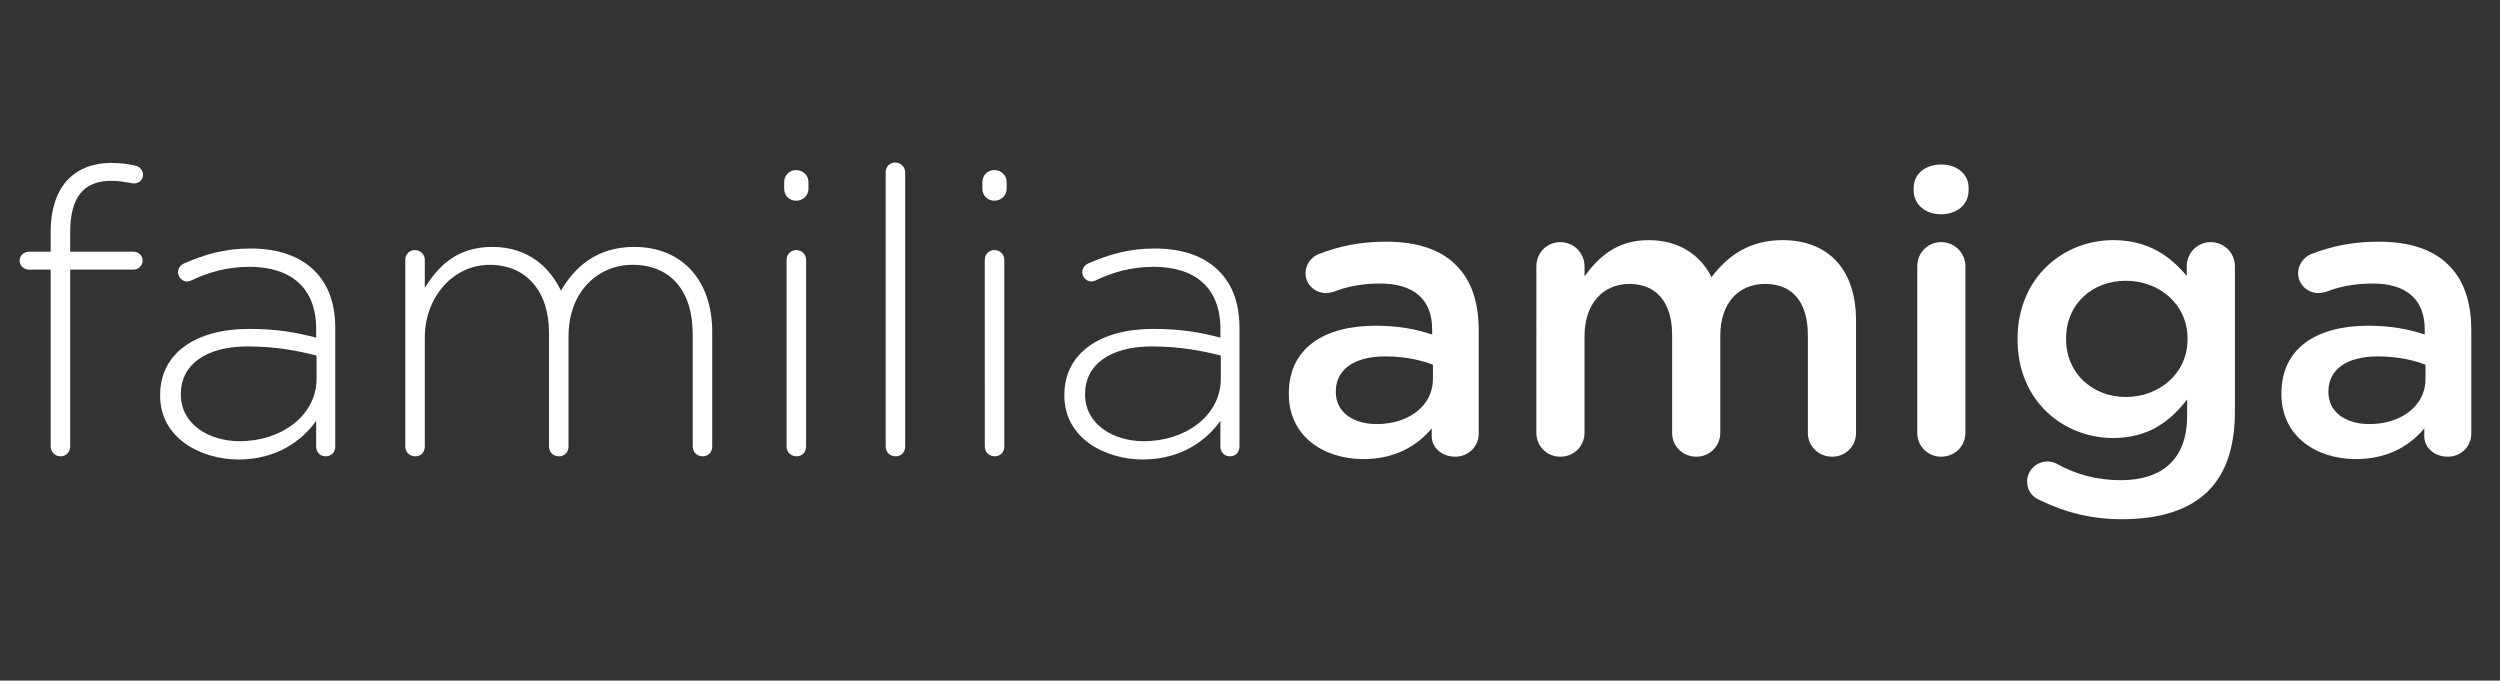 <?xml version="1.0" encoding="utf-8"?>
<!-- Generator: Adobe Illustrator 16.0.0, SVG Export Plug-In . SVG Version: 6.00 Build 0)  -->
<!DOCTYPE svg PUBLIC "-//W3C//DTD SVG 1.1//EN" "http://www.w3.org/Graphics/SVG/1.1/DTD/svg11.dtd">
<svg version="1.1" id="Capa_1" xmlns="http://www.w3.org/2000/svg" xmlns:xlink="http://www.w3.org/1999/xlink" x="0px" y="0px"
	 width="191px" height="52px" viewBox="-4.528 -9.688 191 52" enable-background="new -4.528 -9.688 191 52" xml:space="preserve">
<rect x="-4.528" y="-9.688" width="191" height="52" fill="#333333" stroke="none"/>
<g>
	<path fill="#FFFFFF" d="M-0.656,10.91h-1.672c-0.395,0-0.699-0.304-0.699-0.699c0-0.365,0.335-0.669,0.699-0.669h1.672V8.02
		c0-1.763,0.487-3.163,1.369-4.045c0.791-0.791,1.885-1.216,3.254-1.216c0.761,0,1.338,0.091,1.855,0.212
		C6.156,3.033,6.4,3.337,6.4,3.671c0,0.426-0.395,0.73-0.852,0.639C5.062,4.218,4.545,4.127,3.968,4.127
		c-2.13,0-3.133,1.279-3.133,3.924v1.49H5.67c0.396,0,0.699,0.304,0.699,0.7c0,0.365-0.333,0.669-0.699,0.669H0.834v13.504
		c0,0.425-0.303,0.761-0.729,0.761c-0.426,0-0.761-0.334-0.761-0.761V10.91z"/>
	<path fill="#FFFFFF" d="M7.706,20.552v-0.063c0-3.225,2.768-5.049,6.782-5.049c2.159,0,3.65,0.274,5.14,0.669V15.44
		c0-3.132-1.917-4.744-5.11-4.744c-1.704,0-3.133,0.425-4.41,1.034c-0.122,0.061-0.244,0.091-0.335,0.091
		c-0.365,0-0.699-0.334-0.699-0.699c0-0.364,0.273-0.607,0.426-0.668c1.581-0.699,3.133-1.156,5.109-1.156
		c2.098,0,3.771,0.578,4.896,1.703c1.034,1.034,1.581,2.464,1.581,4.379v9.033c0,0.457-0.304,0.761-0.73,0.761
		c-0.425,0-0.729-0.304-0.729-0.761v-1.946c-1.065,1.49-2.982,2.949-5.931,2.949C10.808,25.417,7.706,23.775,7.706,20.552z
		 M19.658,19.243v-1.764c-1.308-0.336-3.04-0.7-5.261-0.7c-3.285,0-5.109,1.459-5.109,3.62v0.06c0,2.251,2.129,3.561,4.501,3.561
		C16.951,24.019,19.658,22.071,19.658,19.243z"/>
	<path fill="#FFFFFF" d="M26.436,10.179c0-0.425,0.304-0.76,0.73-0.76s0.761,0.304,0.761,0.76v2.13
		c1.003-1.613,2.403-3.133,5.17-3.133c2.707,0,4.379,1.551,5.231,3.346c1.003-1.734,2.675-3.346,5.596-3.346
		c3.68,0,5.961,2.585,5.961,6.478v8.759c0,0.457-0.304,0.761-0.729,0.761c-0.426,0-0.761-0.304-0.761-0.761v-8.577
		c0-3.346-1.733-5.292-4.592-5.292c-2.616,0-4.896,2.008-4.896,5.475v8.395c0,0.457-0.304,0.761-0.73,0.761
		c-0.426,0-0.761-0.304-0.761-0.761v-8.668c0-3.224-1.764-5.201-4.532-5.201c-2.768,0-4.957,2.434-4.957,5.567v8.303
		c0,0.456-0.304,0.76-0.73,0.76c-0.426,0-0.76-0.304-0.76-0.76C26.437,24.414,26.437,10.179,26.436,10.179z"/>
	<path fill="#FFFFFF" d="M55.384,4.218c0-0.517,0.395-0.912,0.912-0.912s0.943,0.395,0.943,0.912v0.517
		c0,0.517-0.426,0.912-0.943,0.912s-0.912-0.395-0.912-0.912V4.218z M55.566,10.179c0-0.425,0.304-0.76,0.73-0.76
		s0.761,0.304,0.761,0.76v14.235c0,0.456-0.305,0.76-0.729,0.76c-0.426,0-0.761-0.304-0.761-0.76L55.566,10.179L55.566,10.179z"/>
	<path fill="#FFFFFF" d="M63.137,3.489c0-0.425,0.304-0.76,0.729-0.76c0.426,0,0.762,0.335,0.762,0.76v20.925
		c0,0.456-0.305,0.76-0.73,0.76c-0.426,0-0.76-0.304-0.76-0.76V3.489H63.137z"/>
	<path fill="#FFFFFF" d="M70.527,4.218c0-0.517,0.395-0.912,0.912-0.912c0.516,0,0.942,0.395,0.942,0.912v0.517
		c0,0.517-0.426,0.912-0.942,0.912c-0.517,0-0.912-0.395-0.912-0.912V4.218z M70.709,10.179c0-0.425,0.304-0.76,0.73-0.76
		c0.425,0,0.761,0.304,0.761,0.76v14.235c0,0.456-0.305,0.76-0.73,0.76s-0.76-0.304-0.76-0.76L70.709,10.179L70.709,10.179z"/>
	<path fill="#FFFFFF" d="M76.789,20.552v-0.063c0-3.225,2.768-5.049,6.782-5.049c2.16,0,3.65,0.274,5.14,0.669V15.44
		c0-3.132-1.917-4.744-5.11-4.744c-1.704,0-3.133,0.425-4.41,1.034c-0.122,0.061-0.244,0.091-0.334,0.091
		c-0.365,0-0.7-0.334-0.7-0.699c0-0.364,0.274-0.607,0.426-0.668c1.581-0.699,3.133-1.156,5.109-1.156
		c2.098,0,3.771,0.578,4.896,1.703c1.034,1.034,1.581,2.464,1.581,4.379v9.033c0,0.457-0.304,0.761-0.729,0.761
		c-0.426,0-0.73-0.304-0.73-0.761v-1.946c-1.064,1.49-2.981,2.949-5.931,2.949C79.891,25.417,76.789,23.775,76.789,20.552z
		 M88.742,19.243v-1.764c-1.308-0.336-3.042-0.7-5.262-0.7c-3.285,0-5.109,1.459-5.109,3.62v0.06c0,2.251,2.128,3.561,4.501,3.561
		C86.035,24.019,88.742,22.071,88.742,19.243z"/>
	<path fill="#FFFFFF" d="M93.939,20.429v-0.062c0-3.467,2.707-5.17,6.63-5.17c1.794,0,3.073,0.274,4.319,0.669v-0.396
		c0-2.281-1.4-3.498-3.985-3.498c-1.398,0-2.554,0.243-3.559,0.638c-0.213,0.061-0.395,0.091-0.578,0.091
		c-0.851,0-1.551-0.669-1.551-1.521c0-0.668,0.456-1.247,1.004-1.46c1.521-0.578,3.072-0.943,5.171-0.943
		c2.402,0,4.196,0.639,5.322,1.794c1.186,1.156,1.732,2.859,1.732,4.958v7.909c0,1.003-0.79,1.764-1.794,1.764
		c-1.065,0-1.794-0.729-1.794-1.551v-0.608c-1.097,1.309-2.769,2.343-5.231,2.343C96.615,25.387,93.939,23.652,93.939,20.429z
		 M104.949,19.273v-1.096c-0.943-0.364-2.191-0.637-3.65-0.637c-2.372,0-3.771,1.004-3.771,2.676v0.063
		c0,1.55,1.368,2.432,3.131,2.432C103.093,22.71,104.949,21.312,104.949,19.273z"/>
	<path fill="#FFFFFF" d="M112.852,10.667c0-1.034,0.79-1.856,1.823-1.856c1.034,0,1.856,0.821,1.856,1.856v0.76
		c1.033-1.429,2.434-2.768,4.896-2.768c2.312,0,3.954,1.125,4.806,2.829c1.277-1.704,2.98-2.829,5.414-2.829
		c3.498,0,5.626,2.22,5.626,6.143v8.578c0,1.033-0.792,1.823-1.824,1.823c-1.034,0-1.856-0.79-1.856-1.823v-7.453
		c0-2.555-1.186-3.923-3.254-3.923c-2.008,0-3.437,1.398-3.437,3.984v7.392c0,1.033-0.821,1.823-1.825,1.823
		c-1.033,0-1.855-0.79-1.855-1.823v-7.483c0-2.495-1.216-3.893-3.255-3.893c-2.037,0-3.437,1.52-3.437,3.984v7.392
		c0,1.033-0.821,1.823-1.856,1.823c-1.003,0-1.824-0.79-1.824-1.823V10.667H112.852z"/>
	<path fill="#FFFFFF" d="M141.676,4.674c0-1.094,0.913-1.794,2.099-1.794s2.1,0.7,2.1,1.794v0.183c0,1.094-0.914,1.825-2.1,1.825
		s-2.099-0.73-2.099-1.825V4.674z M141.951,10.667c0-1.034,0.79-1.856,1.823-1.856c1.034,0,1.856,0.821,1.856,1.856V23.38
		c0,1.034-0.821,1.824-1.856,1.824c-1.004,0-1.823-0.79-1.823-1.824V10.667z"/>
	<path fill="#FFFFFF" d="M151.376,28.551c-0.638-0.244-1.033-0.762-1.033-1.46c0-0.821,0.699-1.521,1.551-1.521
		c0.274,0,0.487,0.061,0.67,0.152c1.461,0.82,3.072,1.276,4.927,1.276c3.284,0,5.079-1.702,5.079-4.927v-1.245
		c-1.337,1.732-3.01,2.949-5.656,2.949c-3.772,0-7.3-2.798-7.3-7.513v-0.061c0-4.745,3.558-7.543,7.3-7.543
		c2.707,0,4.379,1.247,5.626,2.737v-0.761c0-1.003,0.821-1.824,1.825-1.824c1.033,0,1.854,0.821,1.854,1.856v11.101
		c0,2.708-0.699,4.715-2.038,6.052c-1.459,1.46-3.709,2.161-6.6,2.161C155.329,29.98,153.322,29.492,151.376,28.551z
		 M162.599,16.232v-0.06c0-2.616-2.158-4.41-4.715-4.41c-2.555,0-4.563,1.764-4.563,4.41v0.06c0,2.616,2.039,4.41,4.563,4.41
		C160.441,20.642,162.599,18.848,162.599,16.232z"/>
	<path fill="#FFFFFF" d="M169.773,20.429v-0.062c0-3.467,2.706-5.17,6.629-5.17c1.795,0,3.071,0.274,4.318,0.669v-0.396
		c0-2.281-1.398-3.498-3.982-3.498c-1.4,0-2.557,0.243-3.561,0.638c-0.213,0.061-0.396,0.091-0.577,0.091
		c-0.853,0-1.551-0.669-1.551-1.521c0-0.668,0.456-1.247,1.004-1.46c1.52-0.578,3.071-0.943,5.17-0.943
		c2.403,0,4.198,0.639,5.322,1.794c1.187,1.156,1.733,2.859,1.733,4.958v7.909c0,1.003-0.791,1.764-1.795,1.764
		c-1.063,0-1.795-0.729-1.795-1.551v-0.608c-1.094,1.309-2.767,2.343-5.229,2.343C172.448,25.387,169.773,23.652,169.773,20.429z
		 M180.781,19.273v-1.096c-0.941-0.364-2.189-0.637-3.647-0.637c-2.374,0-3.772,1.004-3.772,2.676v0.063
		c0,1.55,1.369,2.432,3.132,2.432C178.927,22.71,180.781,21.312,180.781,19.273z"/>
</g>
</svg>
